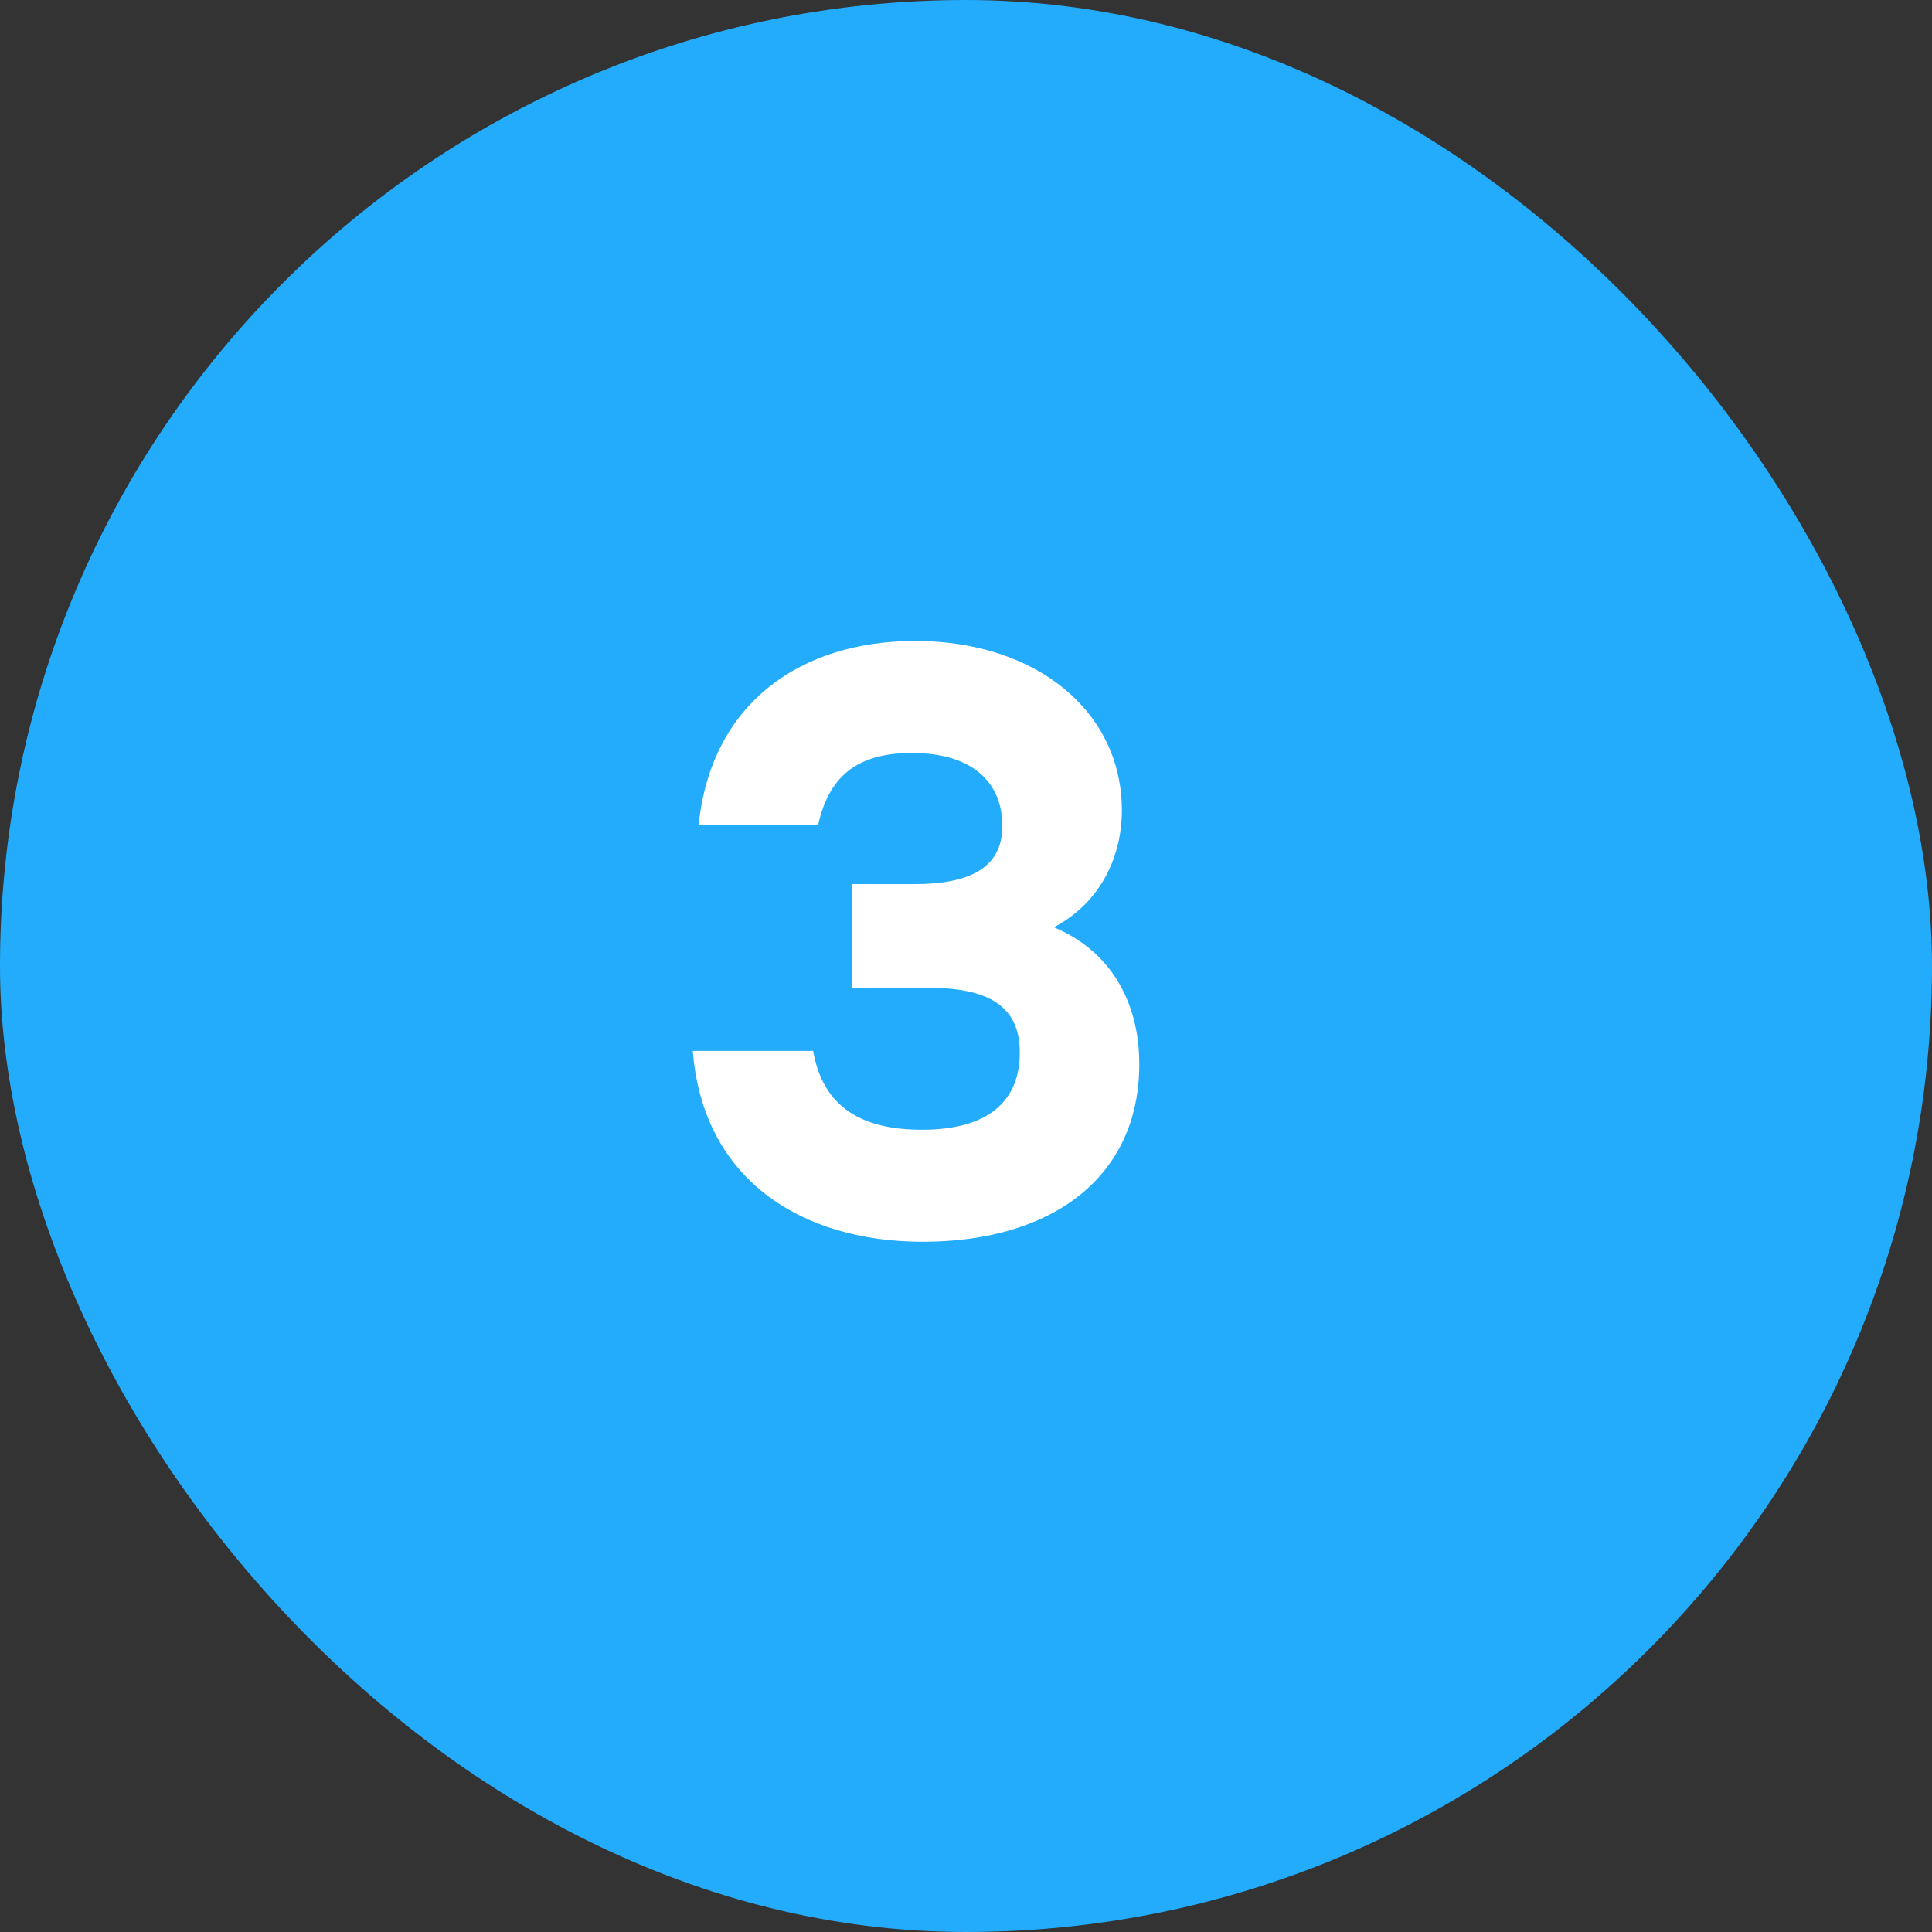 <?xml version="1.0" encoding="UTF-8"?> <svg xmlns="http://www.w3.org/2000/svg" width="149" height="149" viewBox="0 0 149 149" fill="none"><rect x="0" y="0" width="149" height="149" fill="#333333" stroke="none"/><rect width="149" height="149" rx="74.5" fill="#24ACFC"></rect><path d="M81.272 71.512C85.432 73.24 87.864 77.016 87.864 82.072C87.864 90.776 81.144 95.768 71.16 95.768C61.816 95.768 54.2 90.968 53.432 81.048H62.712C63.48 85.464 66.552 87.128 71.096 87.128C76.344 87.128 78.648 84.824 78.648 81.176C78.648 78.104 76.92 76.184 71.672 76.184H65.72V68.184H70.52C74.616 68.184 77.304 67.032 77.304 63.704C77.304 60.504 75.192 58.072 70.328 58.072C66.552 58.072 63.992 59.48 63.096 63.64H53.88C54.84 54.168 61.816 49.432 70.584 49.432C79.928 49.432 86.52 54.872 86.52 62.488C86.52 66.392 84.6 69.784 81.272 71.512Z" fill="white"></path></svg> 